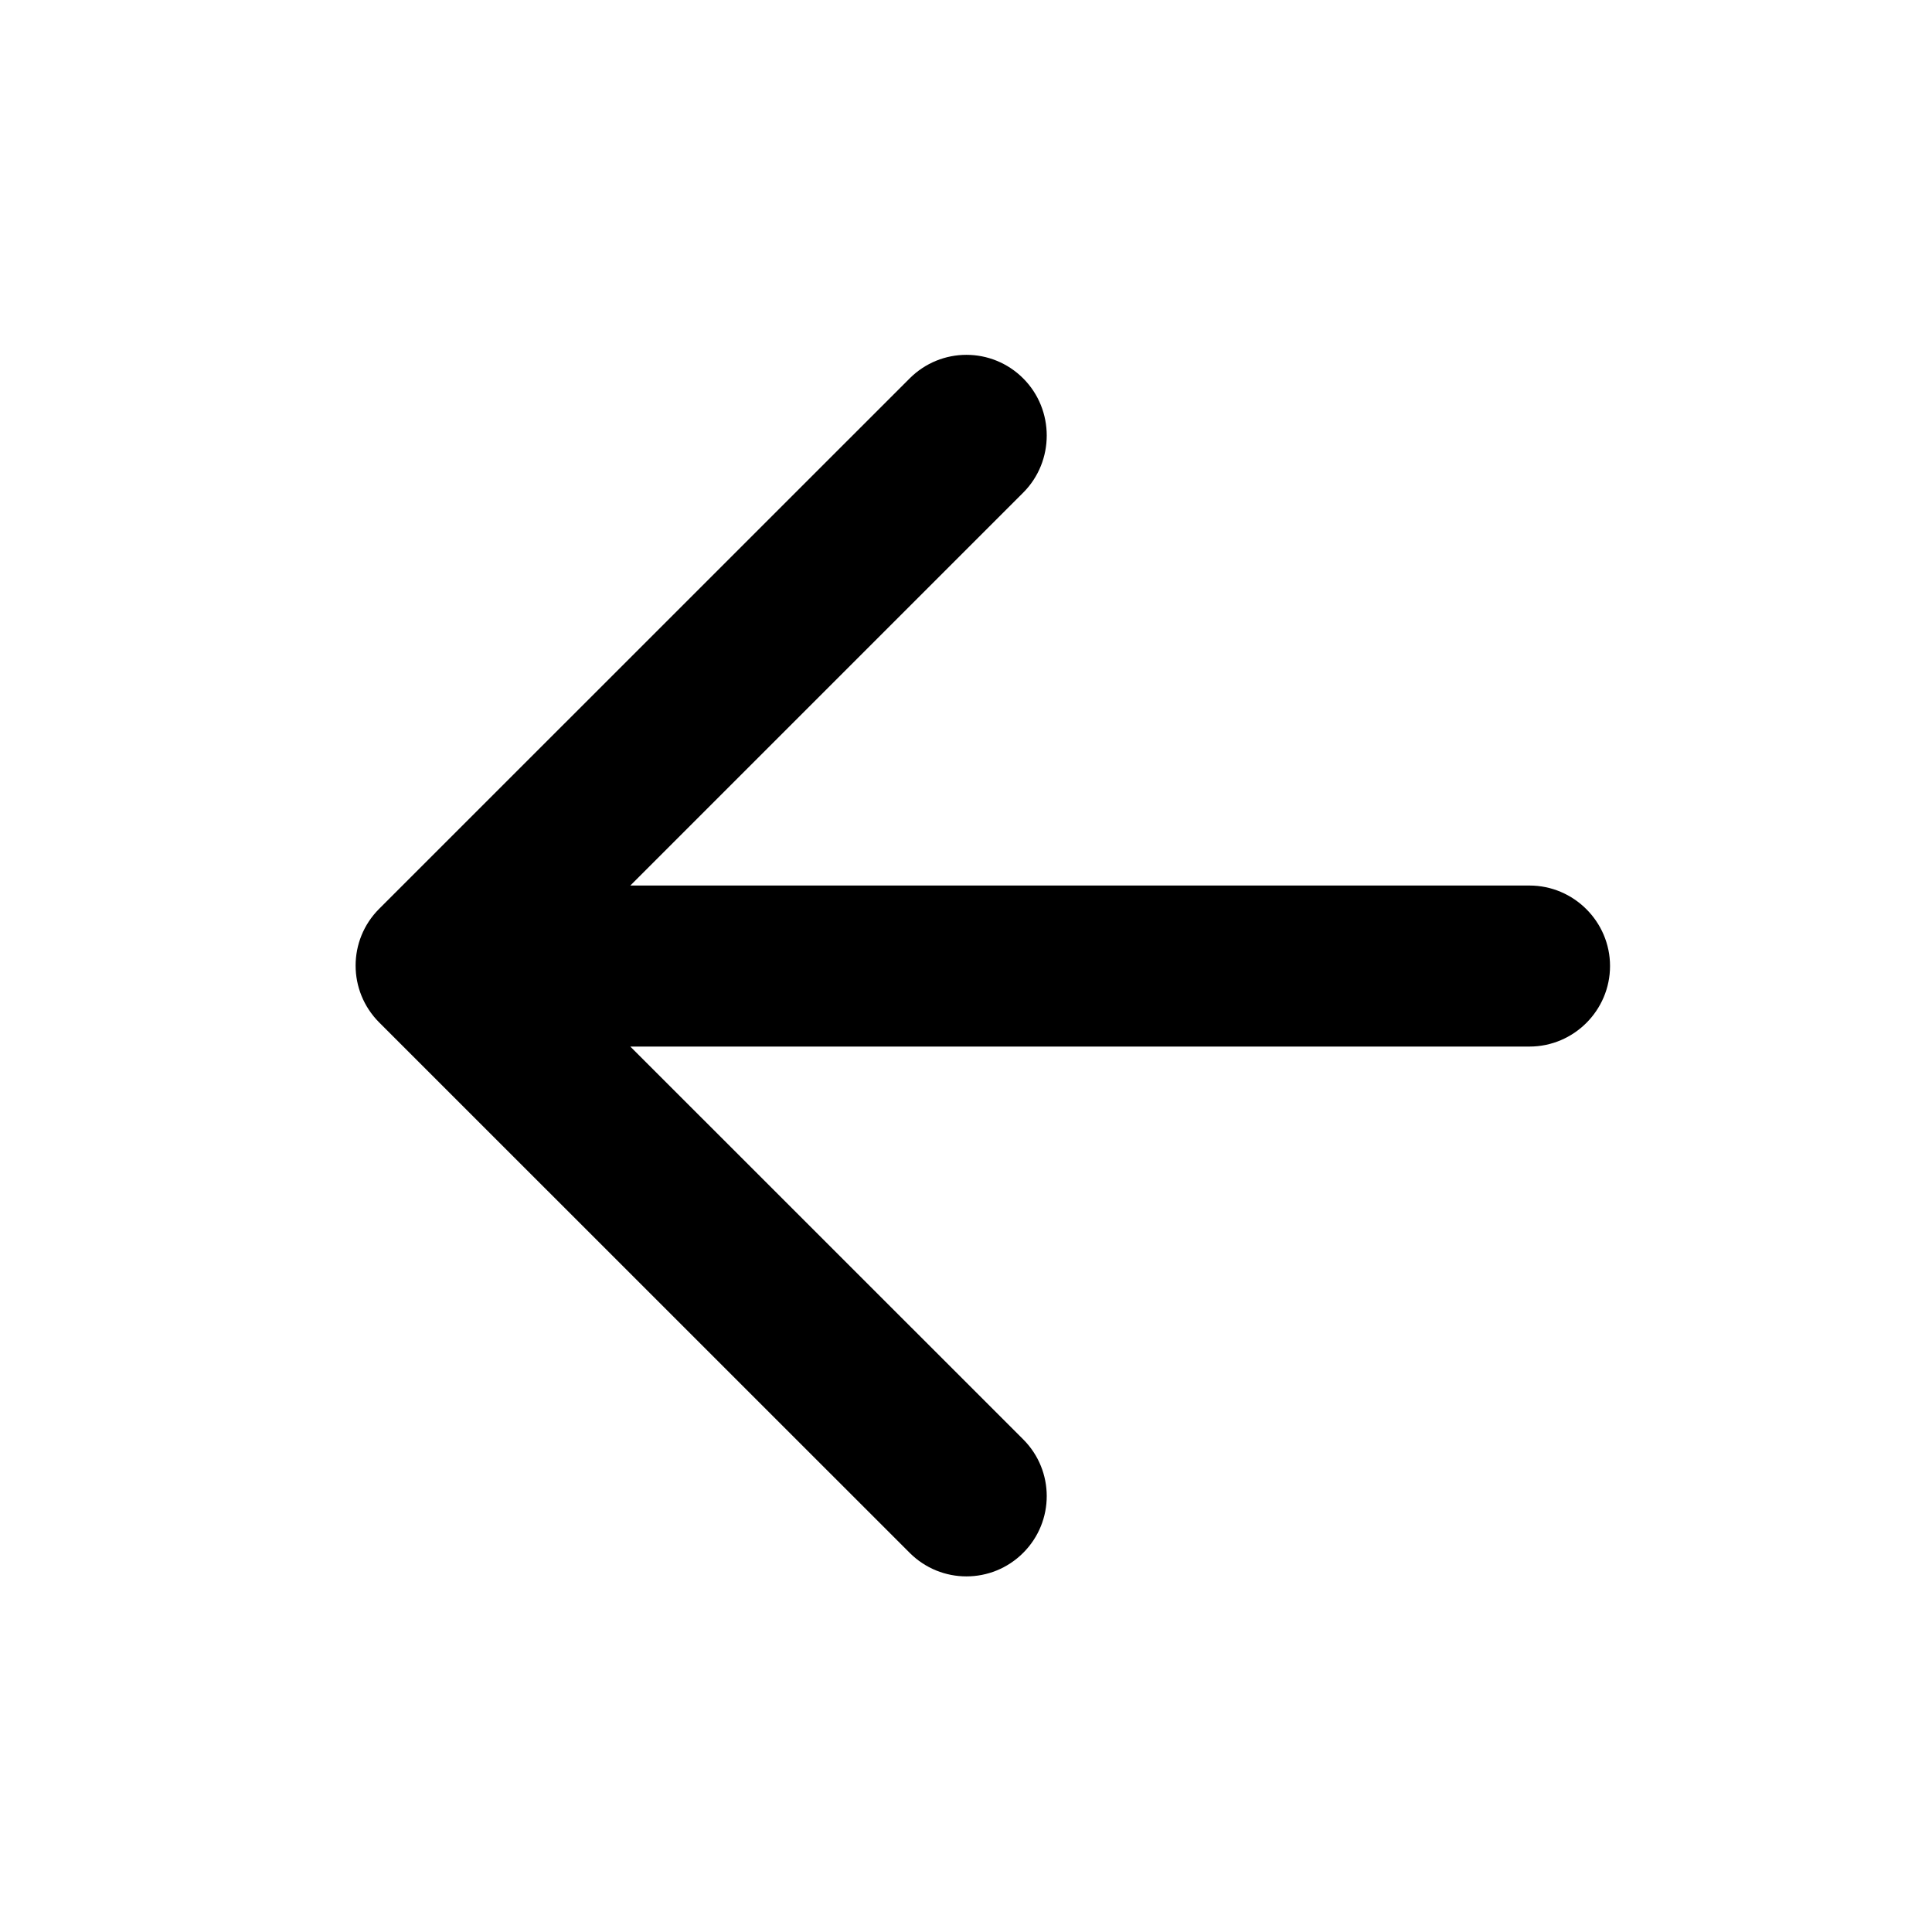 <svg width="20" height="20" viewBox="0 0 20 20" fill="none" xmlns="http://www.w3.org/2000/svg">
<g clip-path="url(#clip0_105_6223)">
<path d="M15.833 9.167H6.525L10.592 5.1C10.917 4.775 10.917 4.242 10.592 3.917C10.267 3.592 9.742 3.592 9.417 3.917L3.925 9.408C3.6 9.733 3.6 10.258 3.925 10.584L9.417 16.075C9.742 16.4 10.267 16.4 10.592 16.075C10.917 15.75 10.917 15.225 10.592 14.9L6.525 10.834H15.833C16.292 10.834 16.667 10.459 16.667 10C16.667 9.542 16.292 9.167 15.833 9.167Z" fill="black"/>
</g>
<defs>
<clipPath id="clip0_105_6223">
<rect width="20" height="20" fill="white"/>
</clipPath>
</defs>
</svg>
